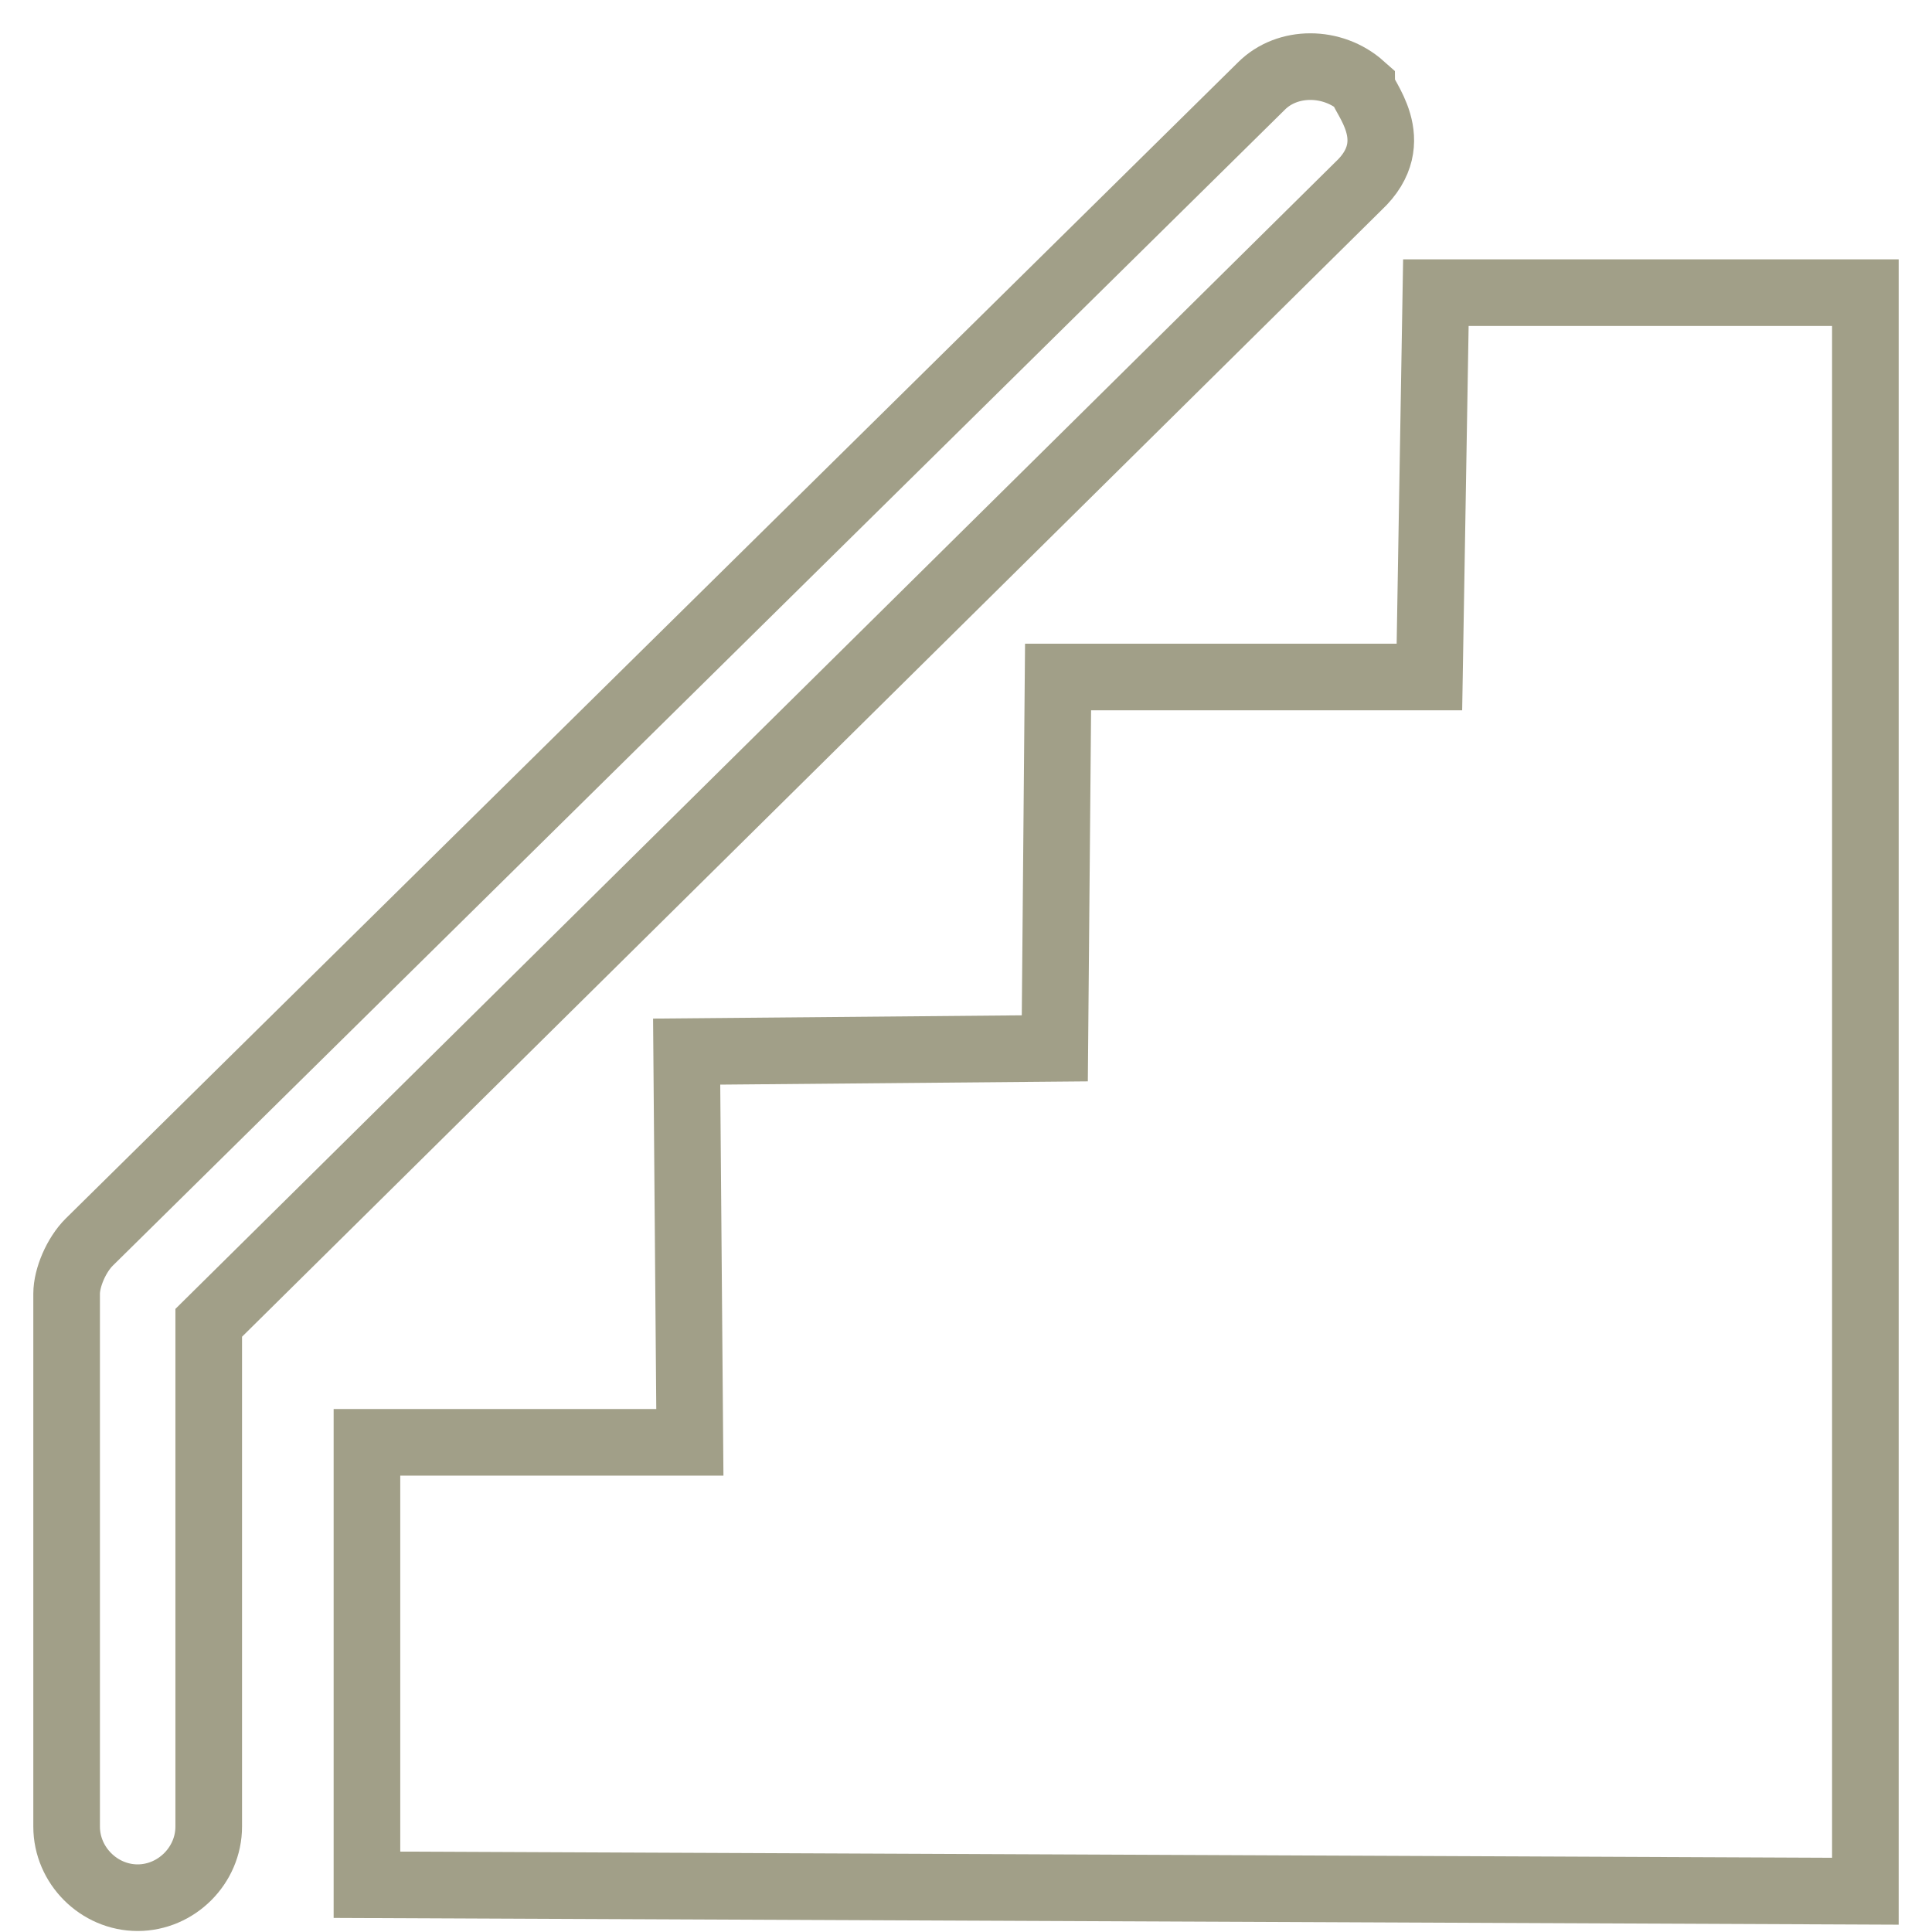 <?xml version="1.0" encoding="UTF-8"?>
<svg width="29px" height="29px" viewBox="0 0 29 29" version="1.1" xmlns="http://www.w3.org/2000/svg" xmlns:xlink="http://www.w3.org/1999/xlink">
    <title>escalera</title>
    <g id="UI/UX" stroke="none" stroke-width="1" fill="none" fill-rule="evenodd">
        <g id="Onepage" transform="translate(-1057, -6956)" stroke="#A19F88">
            <g id="escalera" transform="translate(1058, 6957)">
                <polygon id="Path" points="20.456 9.162 20.553 3.393 27 3.393 27 27.388 4.508 27.291 4.508 20.65 9.355 20.65 9.307 14.785 14.833 14.736 14.882 9.162"></polygon>
                <path d="M19.438,0.291 C19.438,0.436 20.117,1.115 19.39,1.794 L2.133,18.856 L2.133,26.418 C2.133,27 1.648,27.485 1.066,27.485 C0.485,27.485 0,27 0,26.418 L0,18.42 C0,18.178 0.145,17.838 0.339,17.645 L17.935,0.291 C18.323,-0.097 19.002,-0.097 19.438,0.291 Z" id="Path"></path>
            </g>
        </g>
    </g>
</svg>